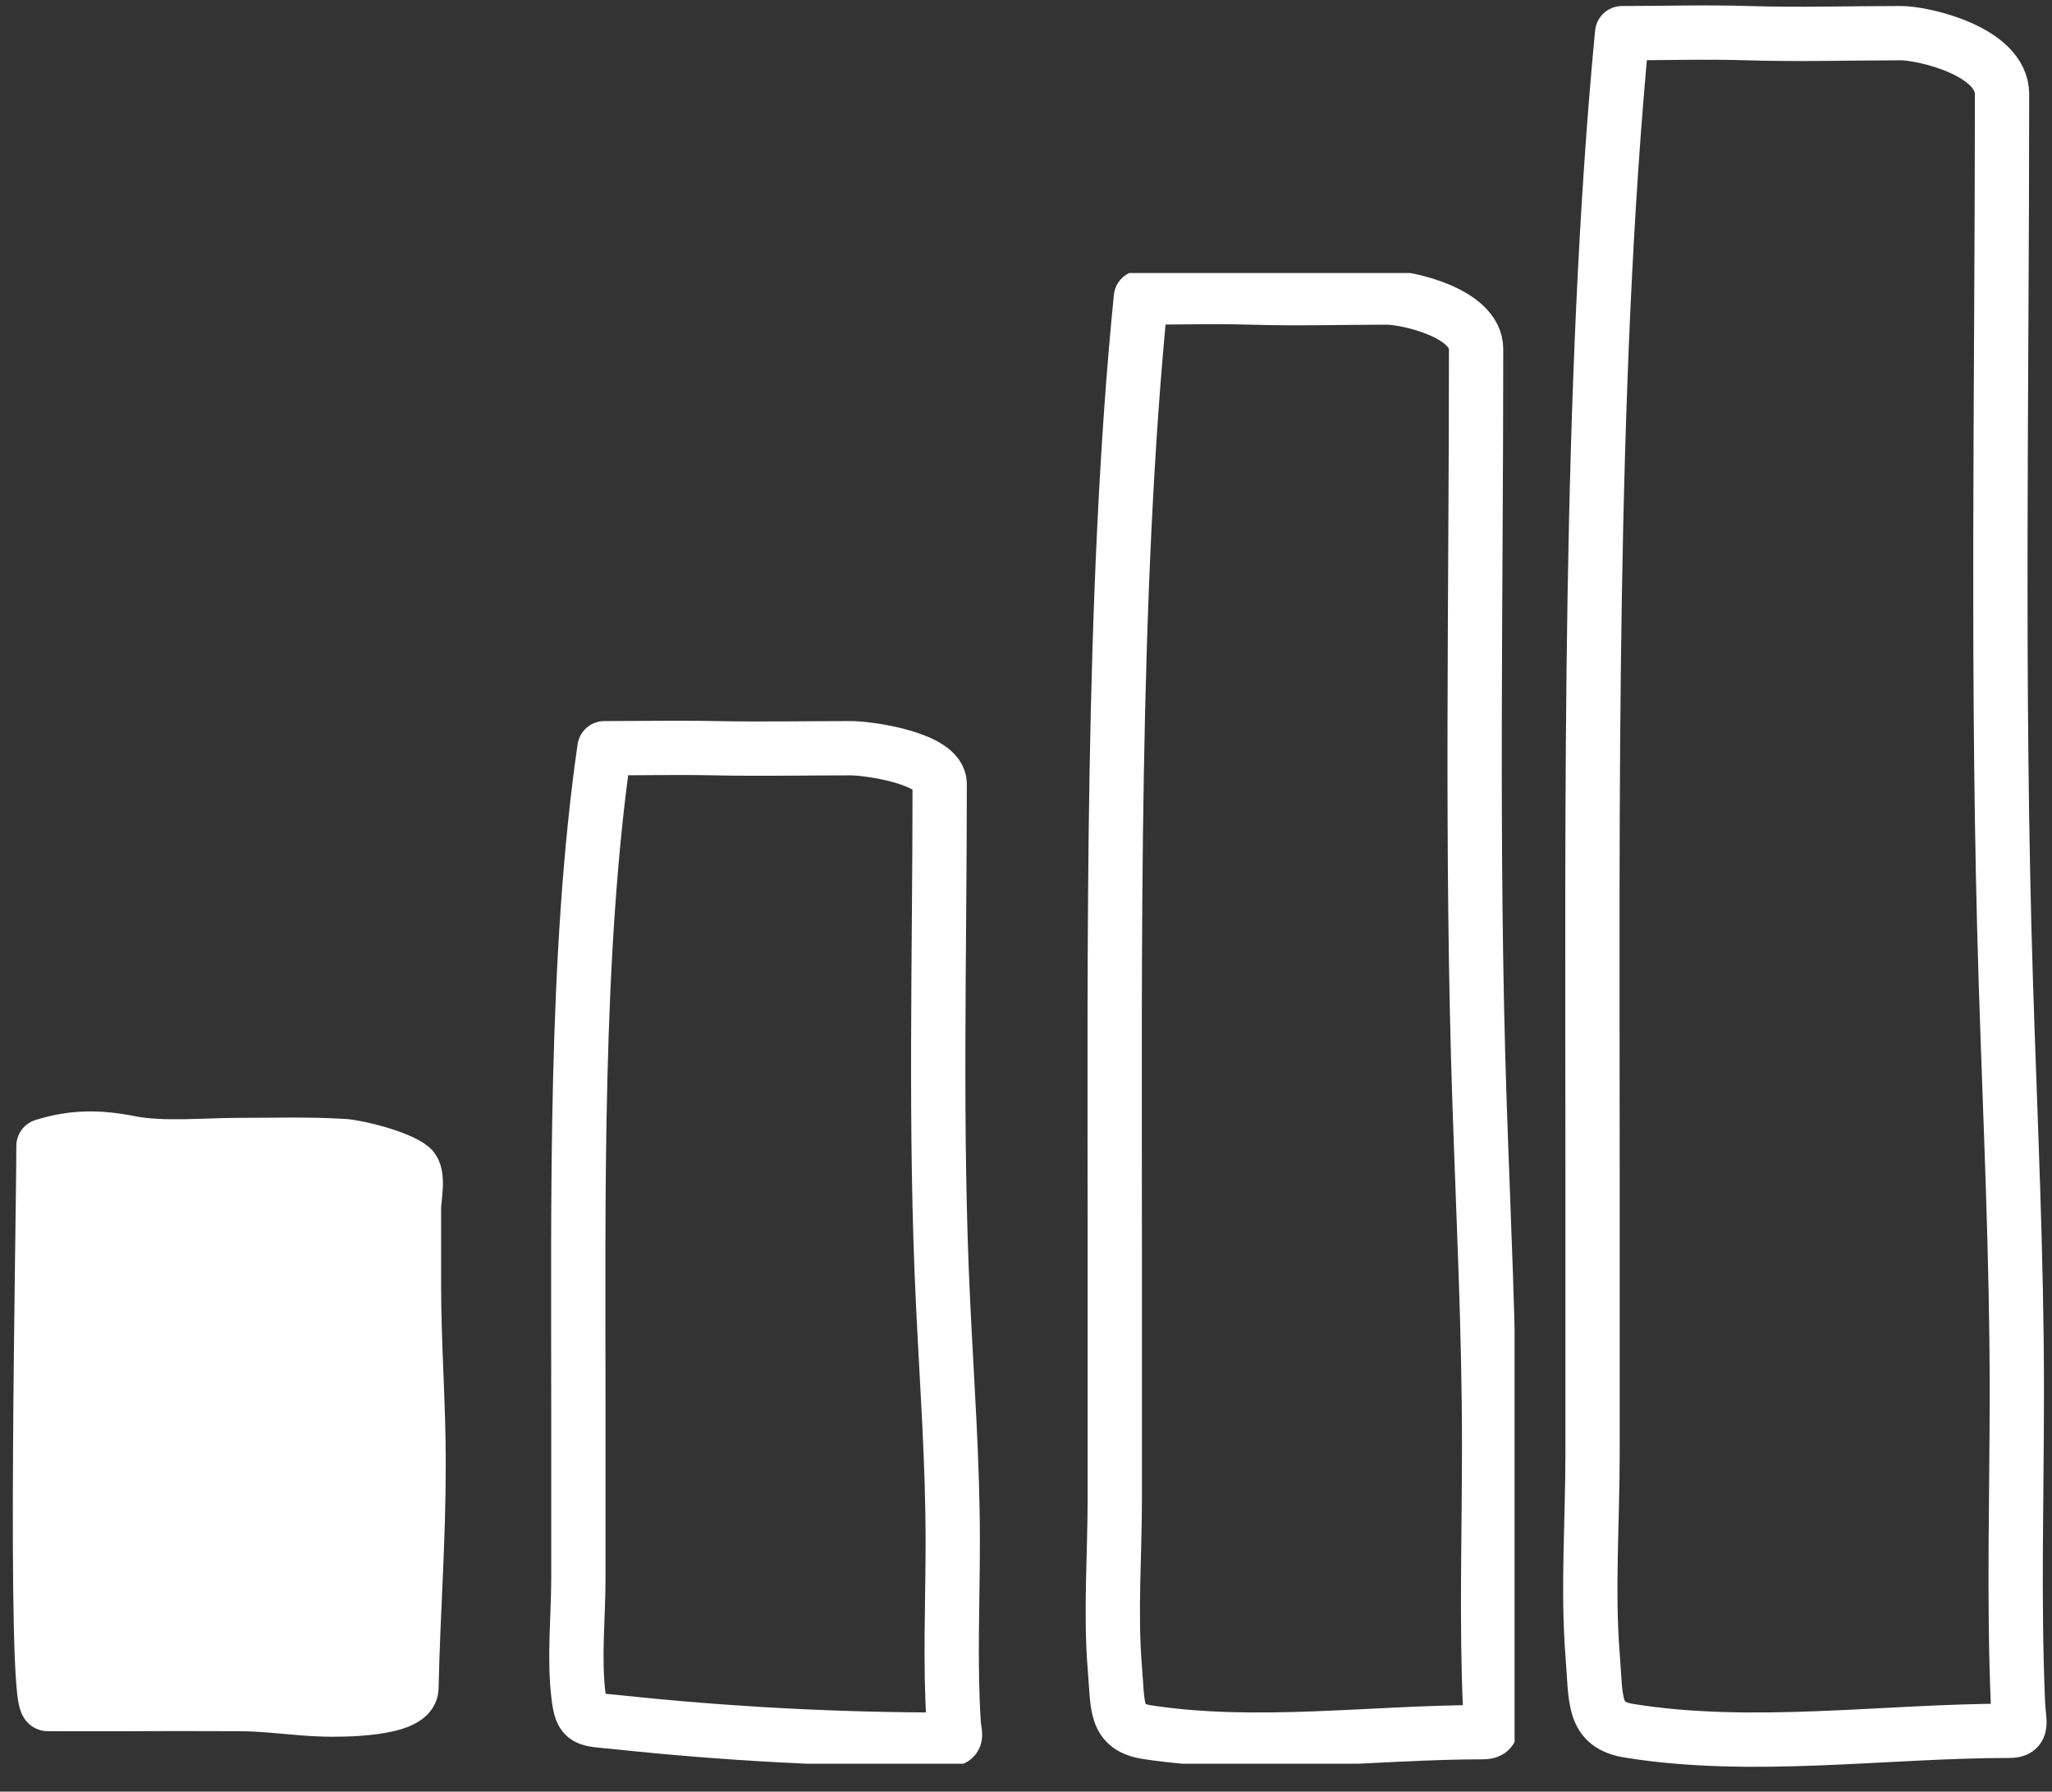 <?xml version="1.0" encoding="UTF-8"?> <svg xmlns="http://www.w3.org/2000/svg" width="63" height="55" viewBox="0 0 63 55" fill="none"><rect x="0" y="0" width="63" height="55" fill="#333333" stroke="none"/> <g clip-path="url(#clip0_252_2843)"> <path d="M1.467 52.312C1.021 52.312 1.335 37.476 1.335 35.179C2.244 34.894 3.029 34.895 3.99 35.085C4.988 35.282 6.324 35.15 7.344 35.15C8.47 35.15 9.392 35.116 10.517 35.179C11.01 35.206 12.26 35.538 12.629 35.846C12.878 36.054 12.709 36.803 12.709 37.074V39.444C12.709 41.266 12.852 43.088 12.852 44.903C12.852 47.421 12.688 49.295 12.632 51.821C12.617 52.501 10.443 52.492 9.941 52.478C9.077 52.454 8.242 52.312 7.343 52.312C6.381 52.312 5.368 52.304 4.405 52.312C3.573 52.318 2.285 52.312 1.467 52.312Z" fill="white" stroke="white" stroke-width="1.667" stroke-linecap="round" stroke-linejoin="round"></path> <path d="M17.757 43.245C17.757 36.874 17.645 29.281 18.558 22.969C19.692 22.969 20.827 22.945 21.959 22.969C23.362 22.997 24.74 22.969 26.111 22.969C26.719 22.969 28.85 23.291 28.85 24.063C28.85 29.373 28.698 34.7 28.954 40.004C29.072 42.461 29.251 44.866 29.251 47.329C29.251 49.18 29.162 51.051 29.28 52.9C29.303 53.262 29.437 53.405 29.05 53.405C25.675 53.405 22.331 53.228 18.975 52.871C17.972 52.765 17.858 52.867 17.757 52.029C17.62 50.892 17.757 49.605 17.757 48.451V43.245Z" stroke="white" stroke-width="1.667" stroke-linecap="round" stroke-linejoin="round"></path> <path d="M34.226 38.474C34.226 29.256 34.114 18.268 35.027 9.134C36.16 9.134 37.296 9.1 38.428 9.134C39.831 9.176 41.208 9.134 42.58 9.134C43.188 9.134 45.319 9.6 45.319 10.718C45.319 18.402 45.167 26.109 45.422 33.784C45.541 37.34 45.719 40.819 45.719 44.383C45.719 47.062 45.631 49.77 45.749 52.444C45.772 52.968 45.906 53.175 45.519 53.175C42.144 53.175 38.578 53.691 35.222 53.175C34.219 53.021 34.327 52.397 34.226 51.184C34.089 49.539 34.226 47.677 34.226 46.008V38.474Z" stroke="white" stroke-width="1.667" stroke-linecap="round" stroke-linejoin="round"></path> </g> <path d="M48.894 35.737C48.894 24.828 48.767 11.827 49.802 1.018C51.086 1.018 52.373 0.978 53.657 1.018C55.247 1.067 56.808 1.018 58.362 1.018C59.051 1.018 61.466 1.57 61.466 2.892C61.466 11.985 61.294 21.105 61.584 30.187C61.718 34.394 61.92 38.512 61.92 42.729C61.92 45.9 61.82 49.103 61.954 52.268C61.98 52.888 62.131 53.133 61.693 53.133C57.868 53.133 53.827 53.744 50.023 53.133C48.886 52.951 49.008 52.212 48.894 50.777C48.739 48.831 48.894 46.627 48.894 44.652V35.737Z" stroke="white" stroke-width="1.667" stroke-linecap="round" stroke-linejoin="round"></path> <defs> <clipPath id="clip0_252_2843"> <rect width="46.5" height="45.762" fill="white" transform="translate(0 8.381)"></rect> </clipPath> </defs> </svg> 
